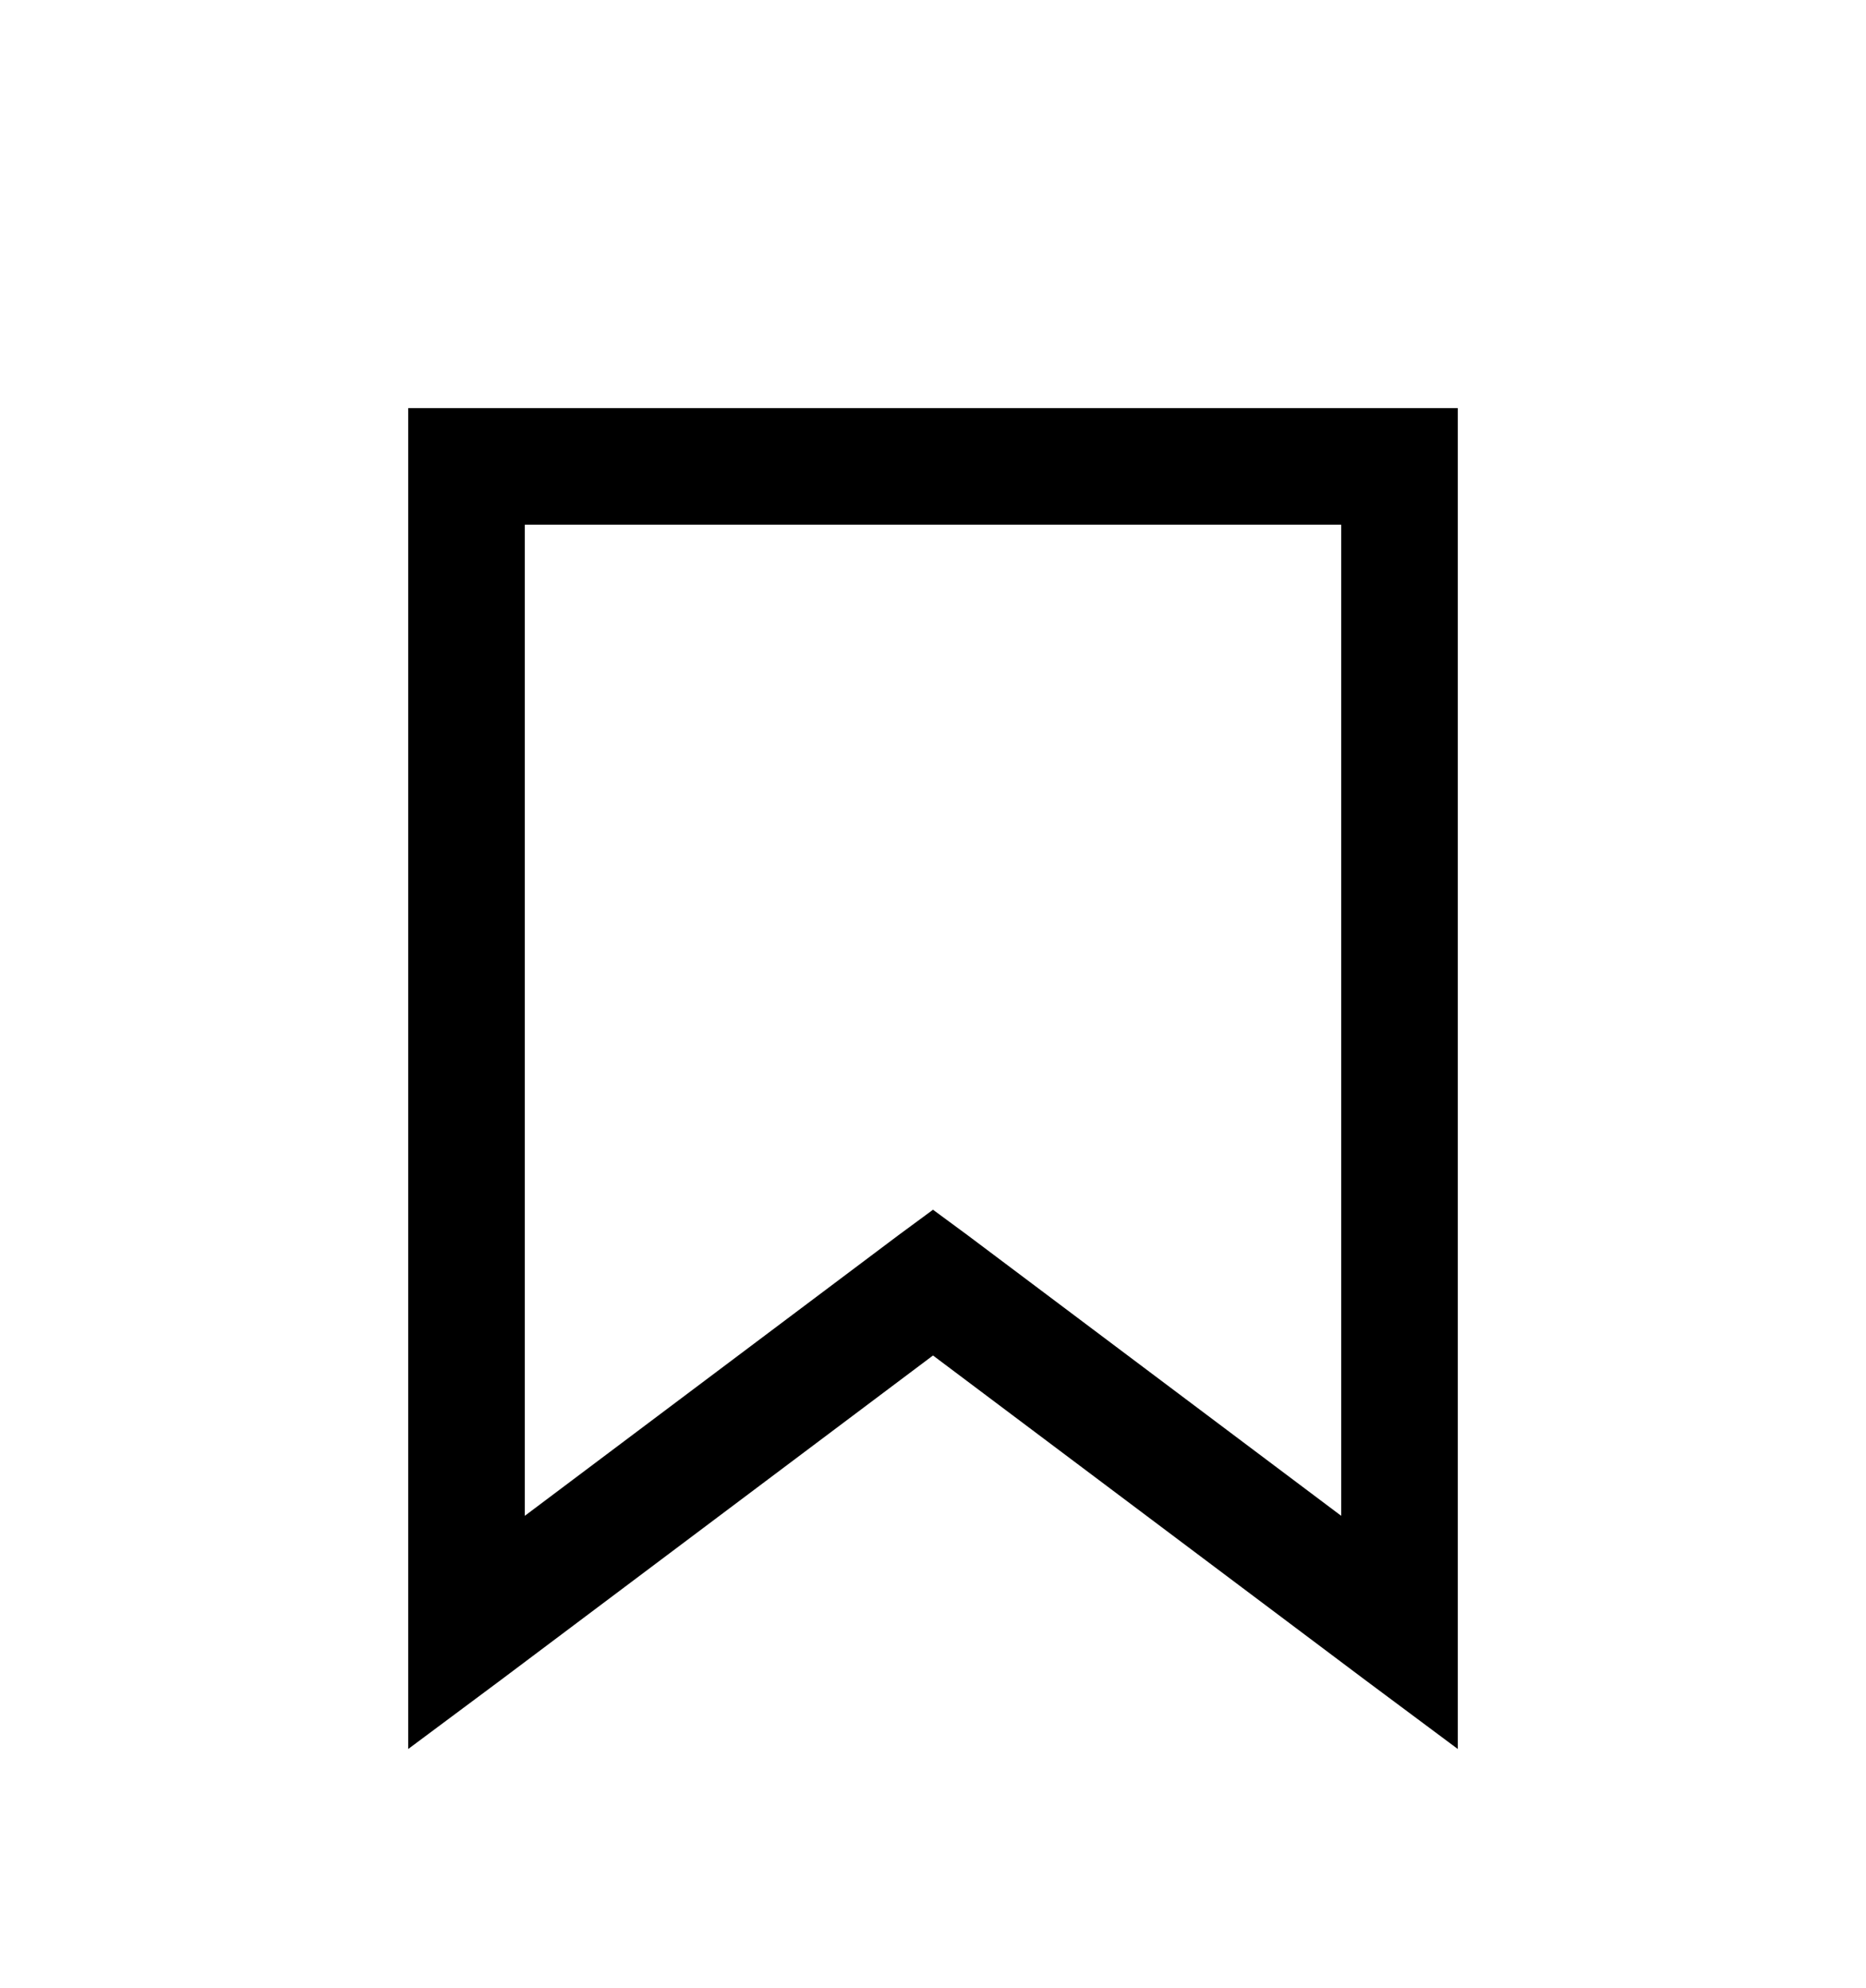 <svg version="1.1" xmlns="http://www.w3.org/2000/svg" xmlns:xlink="http://www.w3.org/1999/xlink" id="bookmark-o" viewBox="0 0 512 545.5"><path d="M112 112h288v368l-25.5-19L256 372l-118.5 89-25.5 19V112zm32 32v272l102.5-77 9.5-7 9.5 7L368 416V144H144z"/></svg>